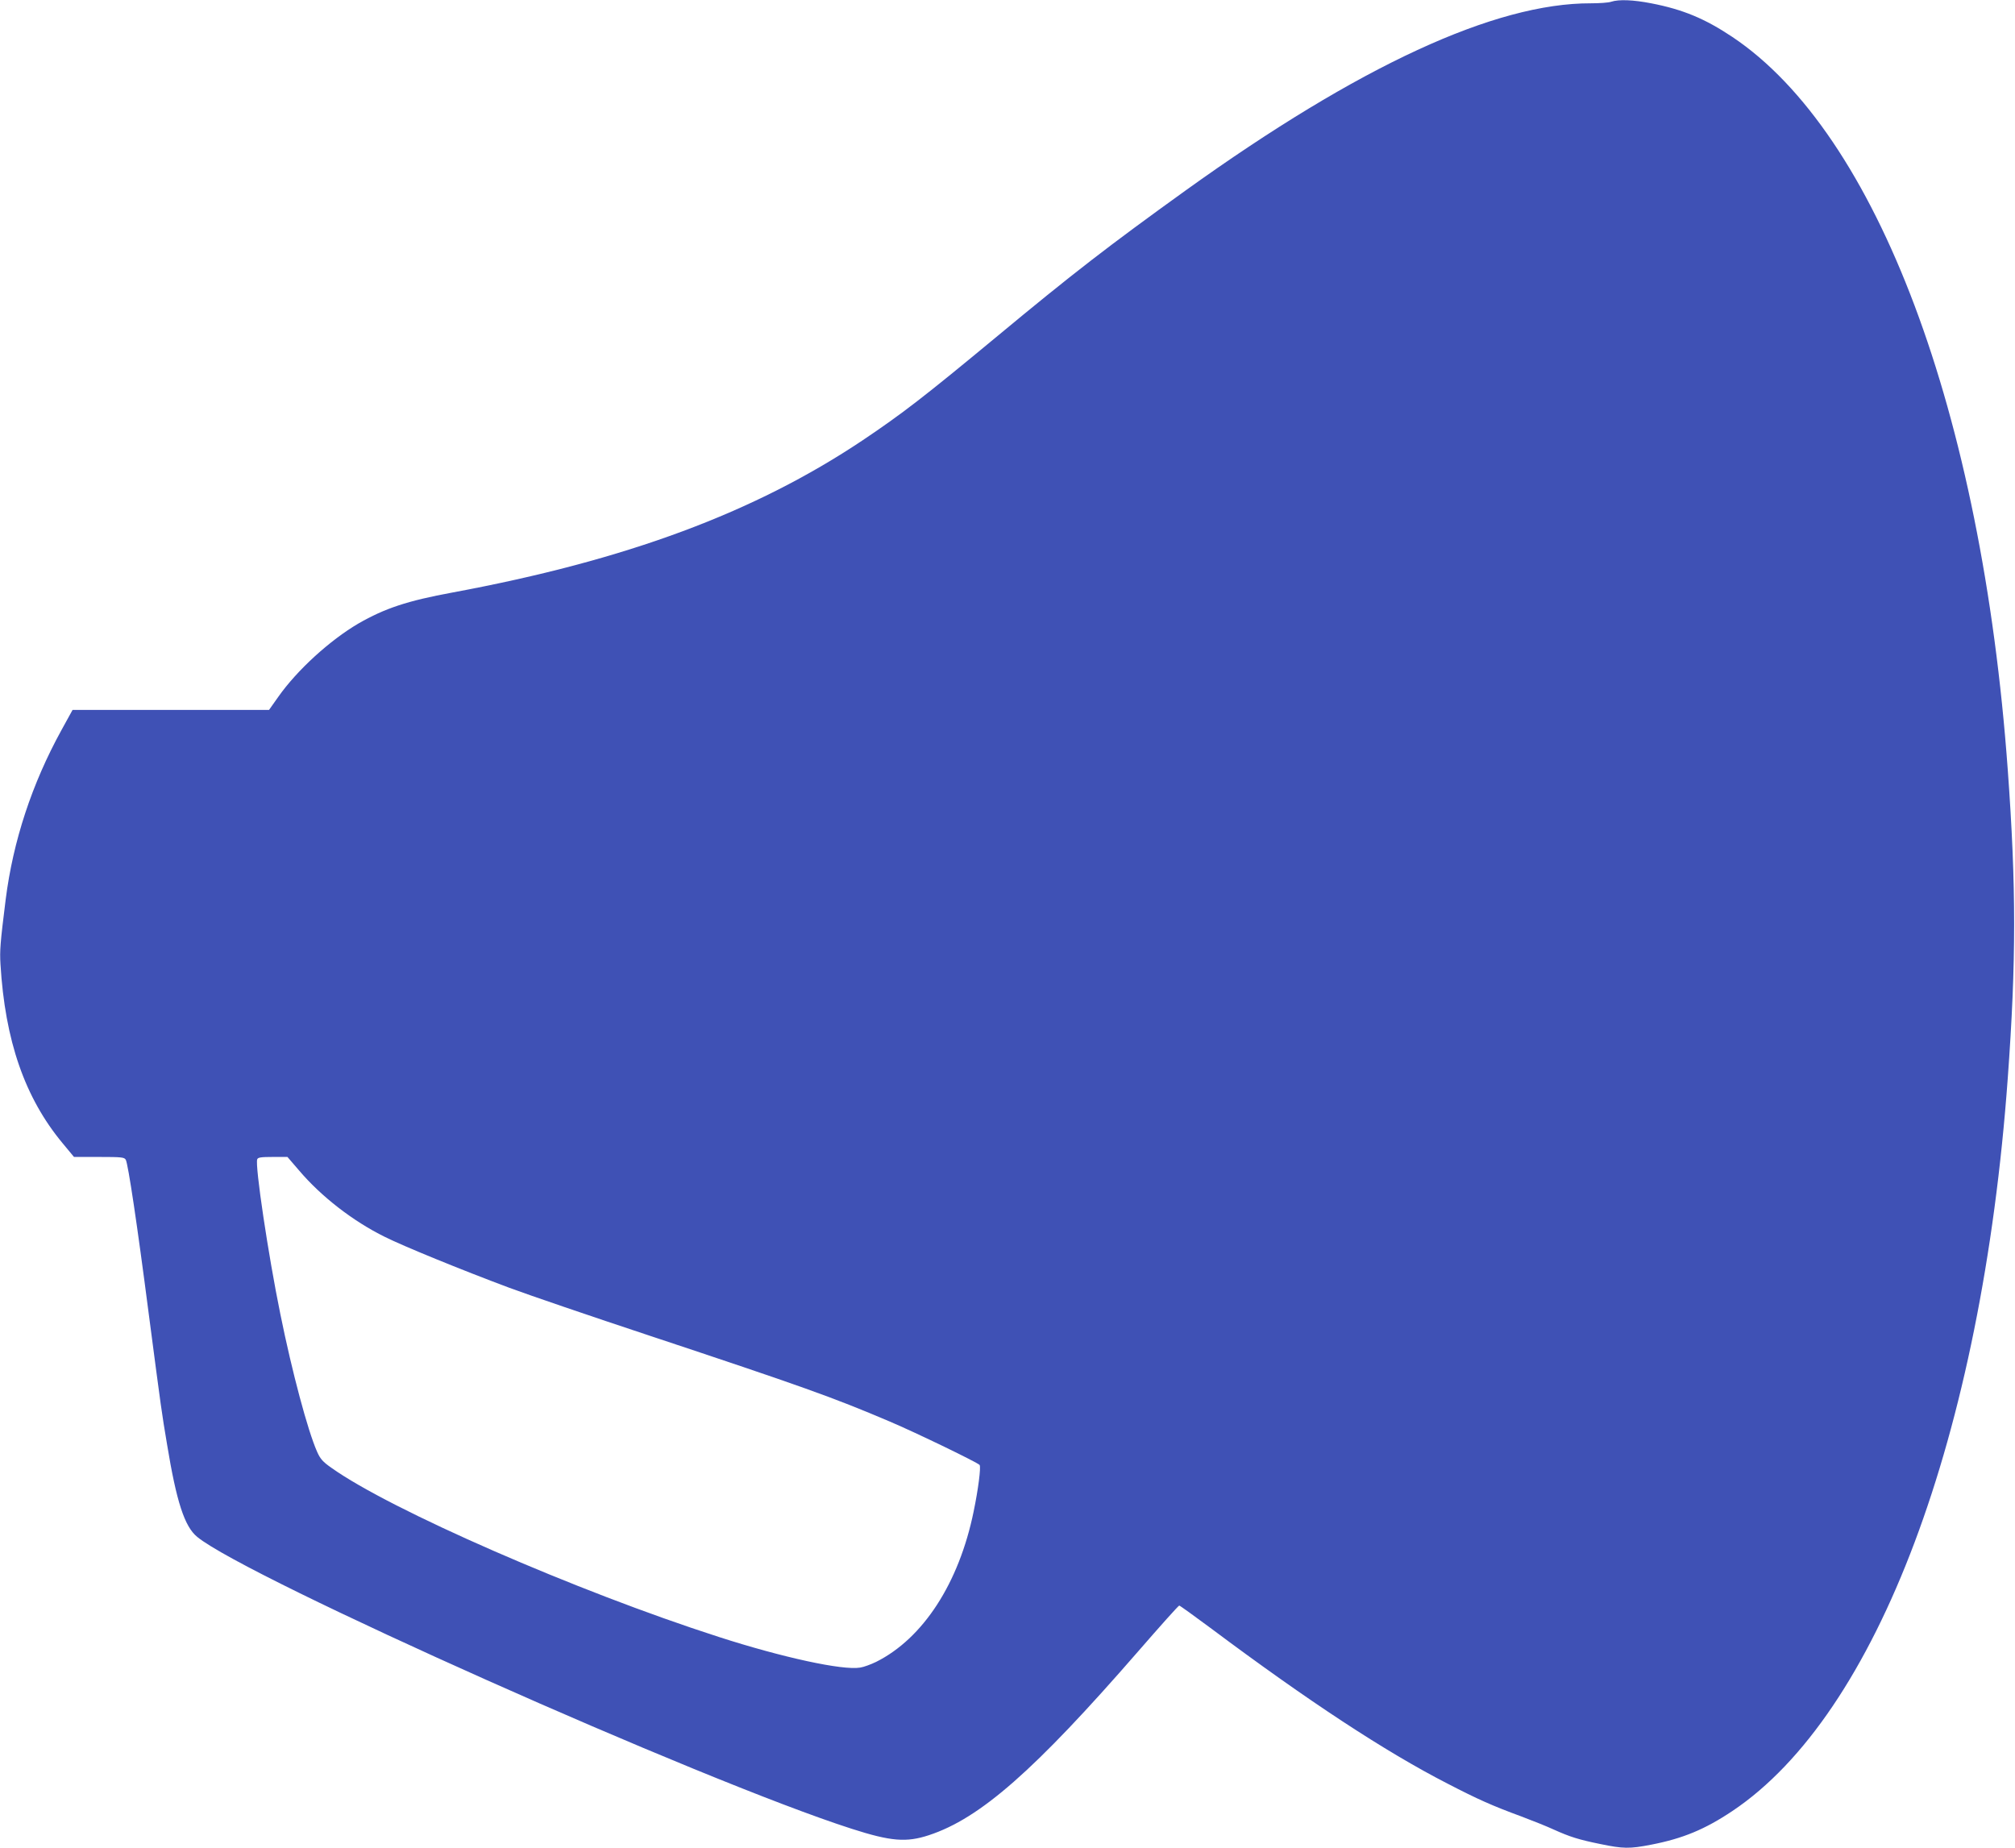 <?xml version="1.0" standalone="no"?>
<!DOCTYPE svg PUBLIC "-//W3C//DTD SVG 20010904//EN"
 "http://www.w3.org/TR/2001/REC-SVG-20010904/DTD/svg10.dtd">
<svg version="1.0" xmlns="http://www.w3.org/2000/svg"
 width="1280pt" height="1174pt" viewBox="0 0 1280 1174"
 preserveAspectRatio="xMidYMid meet">
<g transform="translate(0,1174) scale(0.1,-0.1)"
fill="#3f51b5" stroke="none">
<path d="M10235 11729 c-16 -6 -75 -10 -129 -10 -608 2 -1471 -396 -2576
-1190 -485 -349 -716 -527 -1200 -929 -462 -383 -600 -489 -850 -657 -688
-460 -1501 -762 -2605 -967 -288 -53 -431 -101 -598 -197 -181 -106 -390 -296
-510 -467 l-58 -82 -624 0 -624 0 -71 -129 c-187 -340 -307 -704 -354 -1076
-35 -279 -38 -325 -33 -410 29 -487 155 -849 394 -1137 l73 -88 160 0 c144 0
160 -2 169 -18 15 -27 73 -415 145 -972 84 -641 82 -625 117 -835 60 -365 111
-523 192 -589 319 -261 3206 -1549 4157 -1854 249 -80 347 -88 490 -41 326
107 671 410 1330 1168 139 160 256 291 261 291 4 0 97 -67 206 -148 610 -456
1102 -780 1498 -983 193 -100 285 -141 470 -209 72 -27 164 -64 205 -83 102
-46 158 -64 296 -92 144 -30 186 -31 323 -4 201 39 341 97 516 214 919 615
1584 2385 1749 4655 54 740 54 1220 0 1960 -165 2270 -830 4040 -1749 4655
-175 117 -315 175 -516 214 -113 22 -205 26 -254 10z m-8335 -7425 c140 -165
342 -322 545 -422 118 -59 480 -207 790 -323 121 -45 522 -182 890 -304 972
-323 1163 -391 1525 -545 172 -73 564 -263 573 -277 9 -15 -9 -155 -38 -295
-93 -455 -321 -807 -620 -956 -33 -16 -79 -33 -101 -36 -110 -19 -493 64 -899
195 -901 290 -2088 808 -2461 1075 -53 37 -70 56 -90 102 -59 133 -159 507
-233 873 -77 376 -162 946 -147 984 4 12 24 15 99 15 l93 0 74 -86z"/>
</g>
</svg>
